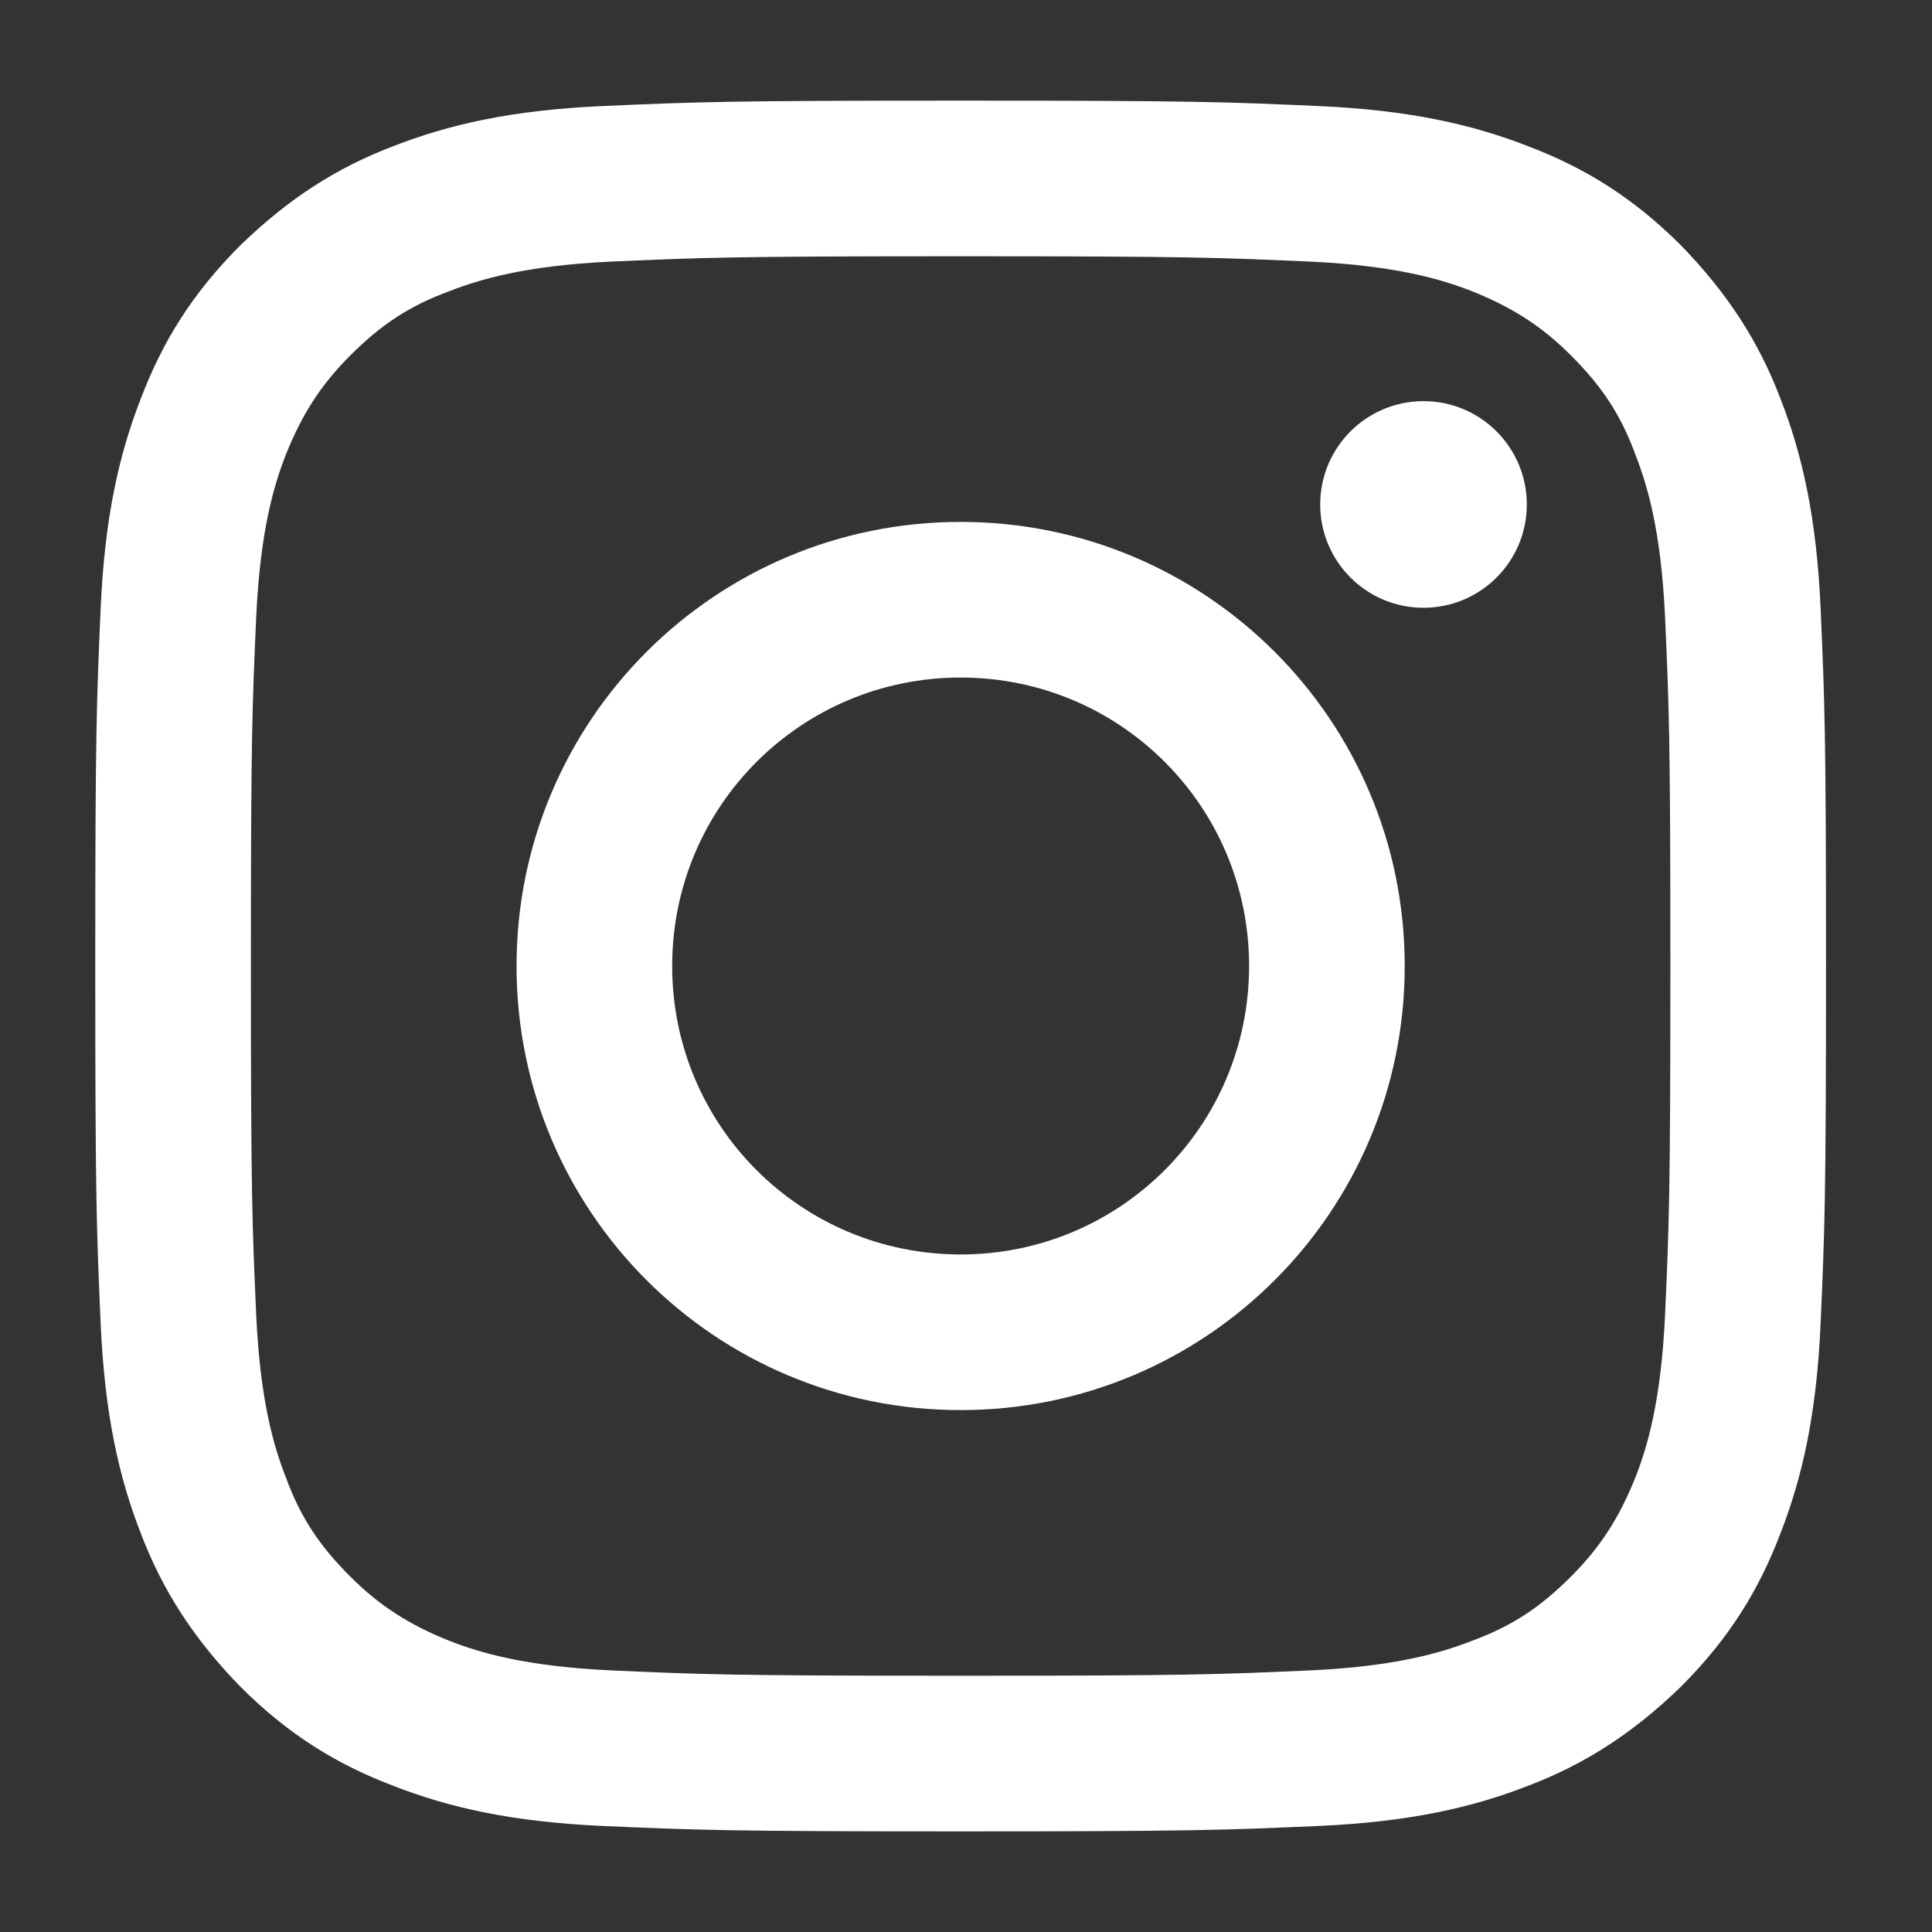 <?xml version="1.0" encoding="utf-8"?>
<!-- Generator: Adobe Illustrator 24.0.0, SVG Export Plug-In . SVG Version: 6.00 Build 0)  -->
<svg version="1.1" id="Layer_1" xmlns="http://www.w3.org/2000/svg" xmlns:xlink="http://www.w3.org/1999/xlink" x="0px" y="0px"
	 viewBox="0 0 144 144" style="enable-background:new 0 0 144 144;" xml:space="preserve">
<rect x="0" y="0" width="144" height="144" fill="#333333" stroke="none"/>
<style type="text/css">
	.st0{fill:#FFFFFF;}
</style>
<g>
	<path class="st0" d="M71.6,19.1c17.2,0,19.3,0.1,26.1,0.4c6.3,0.3,9.7,1.3,12,2.2c3,1.2,5.2,2.6,7.4,4.8c2.3,2.3,3.7,4.4,4.8,7.4
		c0.9,2.3,1.9,5.7,2.2,12c0.3,6.8,0.4,8.8,0.4,26.1s-0.1,19.3-0.4,26.1c-0.3,6.3-1.3,9.7-2.2,12c-1.2,3-2.6,5.2-4.8,7.4
		c-2.3,2.3-4.4,3.7-7.4,4.8c-2.3,0.9-5.7,1.9-12,2.2c-6.8,0.3-8.8,0.4-26.1,0.4s-19.3-0.1-26.1-0.4c-6.3-0.3-9.7-1.3-12-2.2
		c-3-1.2-5.2-2.6-7.4-4.8c-2.3-2.3-3.7-4.4-4.8-7.4c-0.9-2.3-1.9-5.7-2.2-12c-0.3-6.8-0.4-8.8-0.4-26.1s0.1-19.3,0.4-26.1
		c0.3-6.3,1.3-9.7,2.2-12c1.2-3,2.6-5.2,4.8-7.4c2.3-2.3,4.4-3.7,7.4-4.8c2.3-0.9,5.7-1.9,12-2.2C52.4,19.2,54.4,19.1,71.6,19.1
		 M71.6,7.5C54.1,7.5,51.9,7.6,45,7.9c-6.9,0.3-11.6,1.4-15.7,3c-4.2,1.6-7.8,3.9-11.4,7.4c-3.6,3.6-5.8,7.2-7.4,11.4
		c-1.6,4.1-2.7,8.8-3,15.7C7.2,52.3,7.1,54.5,7.1,72c0,17.5,0.1,19.7,0.4,26.6c0.3,6.9,1.4,11.6,3,15.7c1.6,4.2,3.9,7.8,7.4,11.4
		c3.6,3.6,7.2,5.8,11.4,7.4c4.1,1.6,8.8,2.7,15.7,3c6.9,0.3,9.1,0.4,26.6,0.4s19.7-0.1,26.6-0.4c6.9-0.3,11.6-1.4,15.7-3
		c4.2-1.6,7.8-3.9,11.4-7.4c3.6-3.6,5.8-7.2,7.4-11.4c1.6-4.1,2.7-8.8,3-15.7c0.3-6.9,0.4-9.1,0.4-26.6s-0.1-19.7-0.4-26.6
		c-0.3-6.9-1.4-11.6-3-15.7c-1.6-4.2-3.9-7.8-7.4-11.4c-3.6-3.6-7.2-5.8-11.4-7.4c-4.1-1.6-8.8-2.7-15.7-3
		C91.4,7.6,89.2,7.5,71.6,7.5L71.6,7.5z"/>
	<path class="st0" d="M71.6,38.9c-18.3,0-33.1,14.8-33.1,33.1s14.8,33.1,33.1,33.1s33.1-14.8,33.1-33.1S89.9,38.9,71.6,38.9z
		 M71.6,93.5c-11.9,0-21.5-9.6-21.5-21.5s9.6-21.5,21.5-21.5S93.1,60.1,93.1,72S83.5,93.5,71.6,93.5z"/>
	<circle class="st0" cx="106.1" cy="37.6" r="7.7"/>
</g>
</svg>
